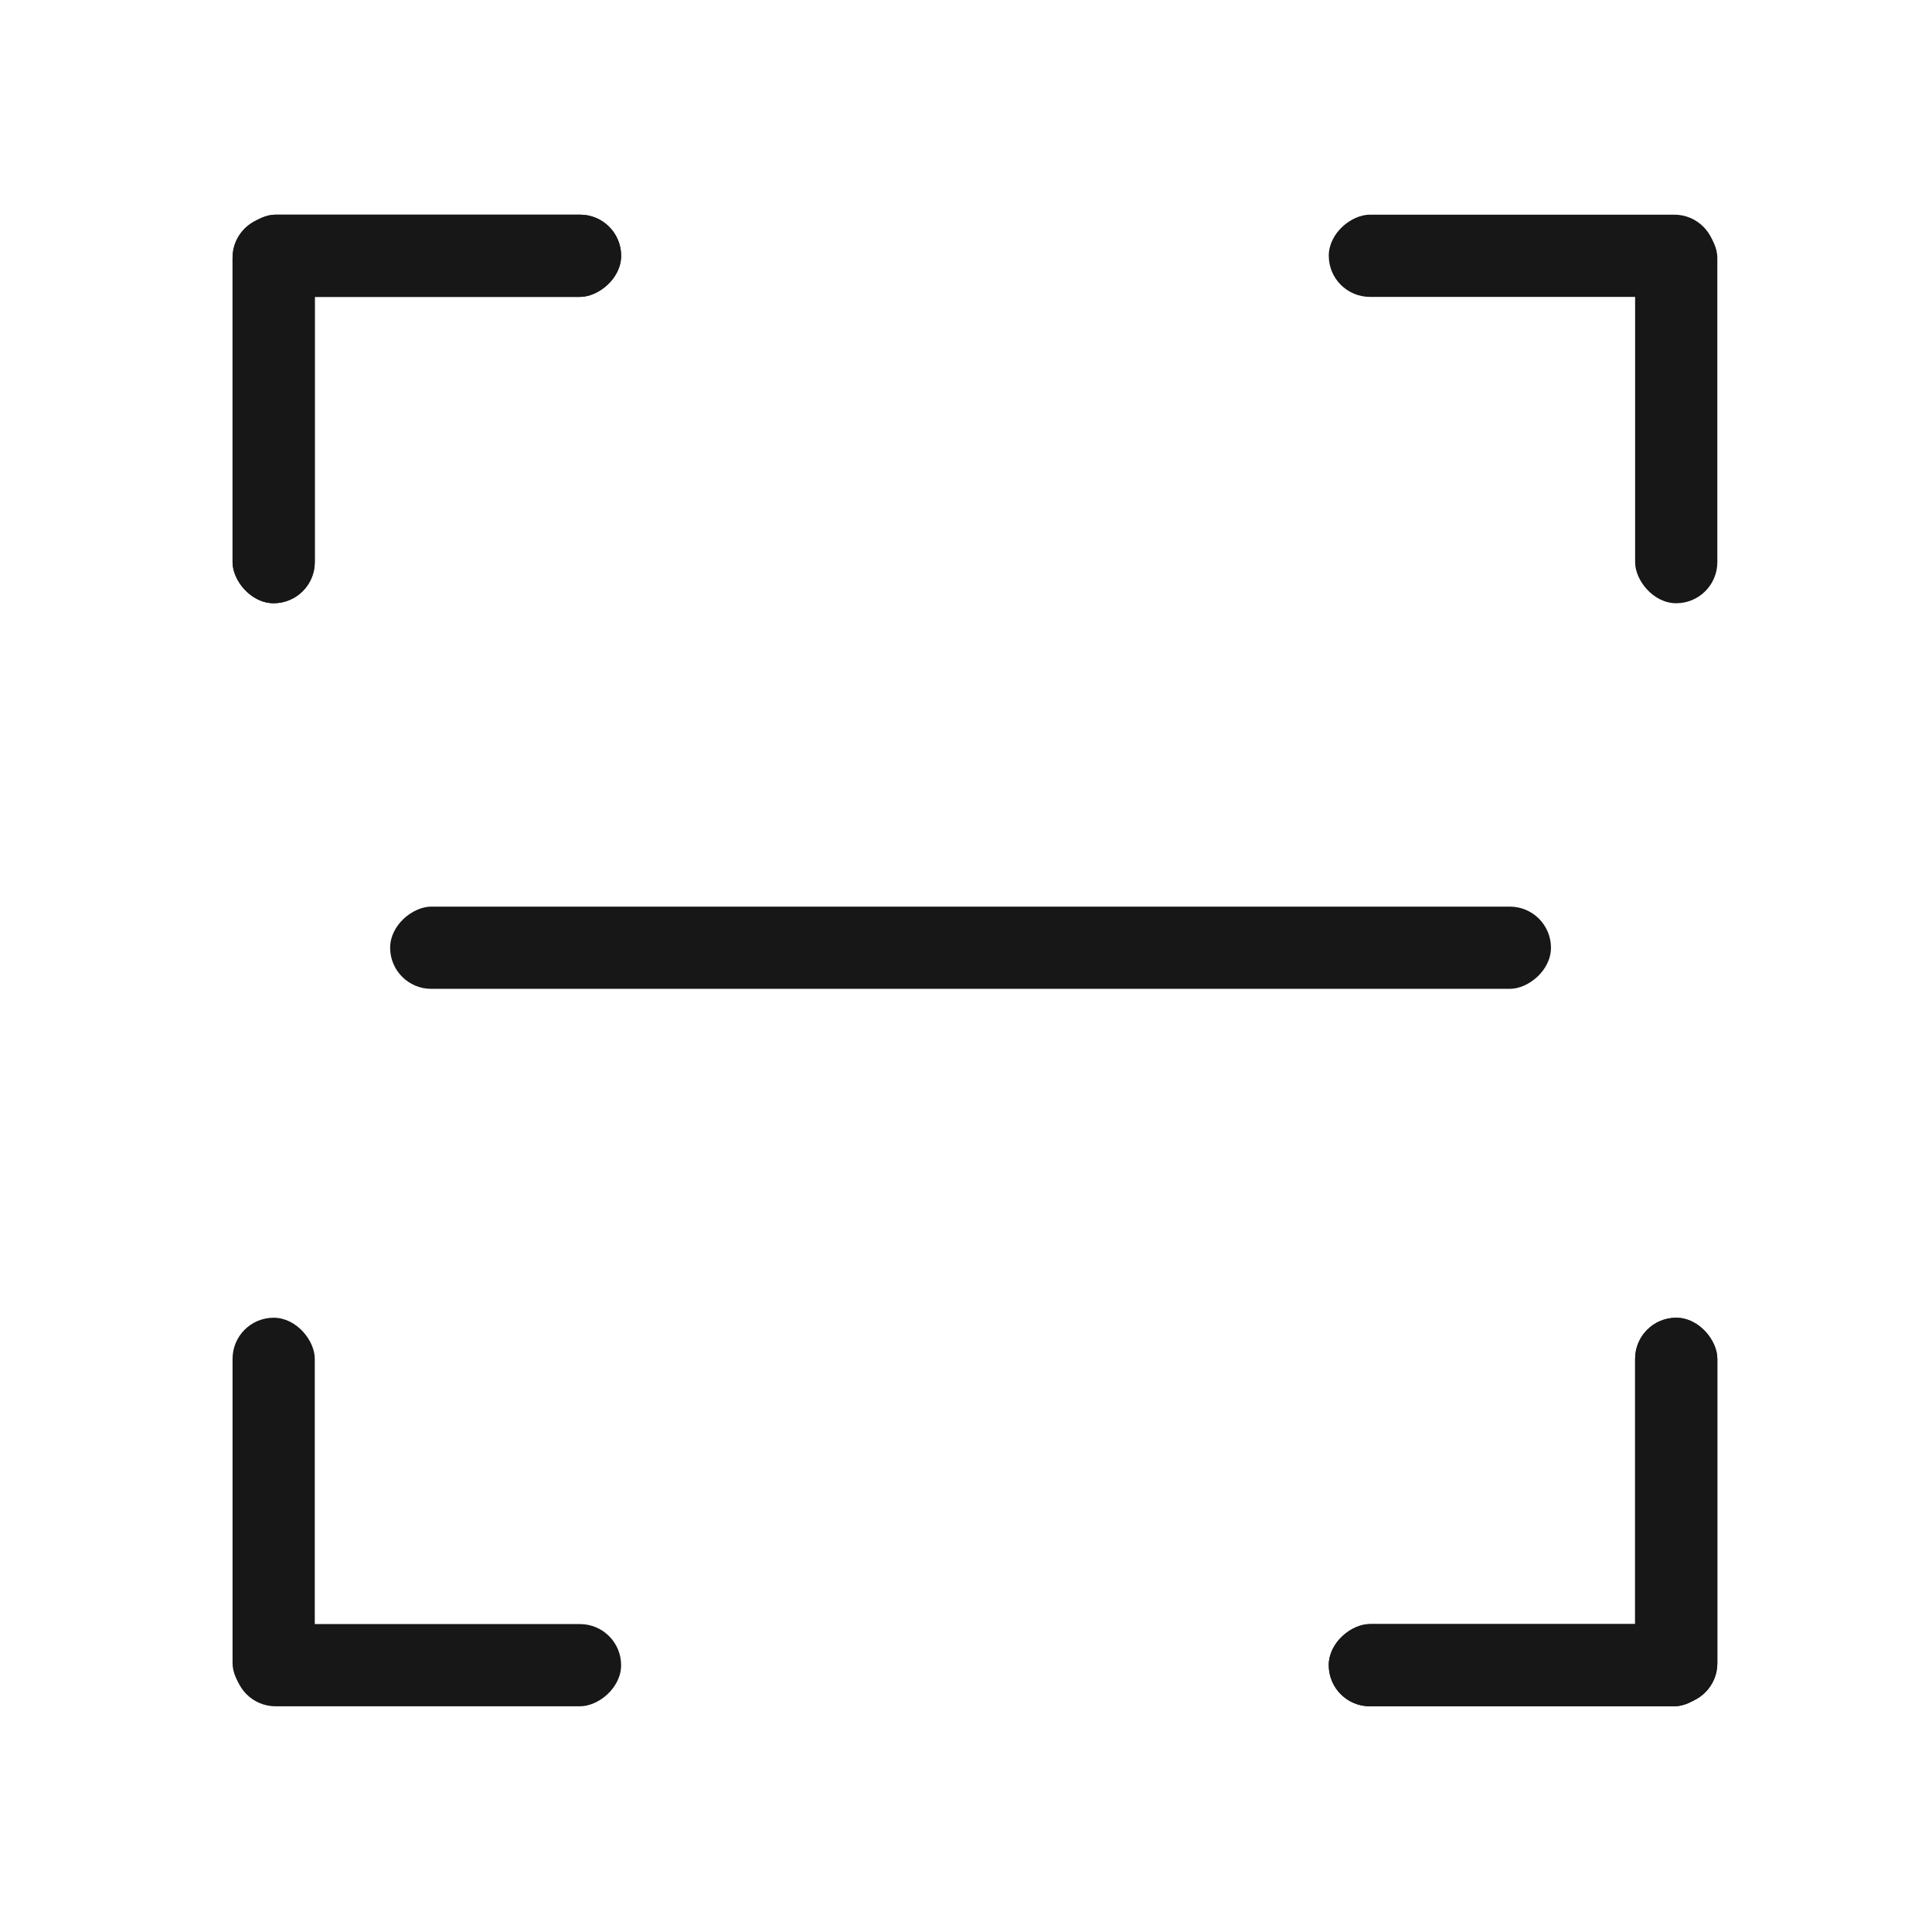 <svg xmlns="http://www.w3.org/2000/svg" viewBox="-8546 15501 108 108"><defs><style>.a{fill:#fff;opacity:0;}.b{fill:#171717;}</style></defs><rect class="a" width="108" height="108" transform="translate(-8546 15501)"/><g transform="translate(-12085 15603.949)"><g transform="translate(3552 -90.949)"><g transform="translate(0)"><rect class="b" width="4.596" height="21.613" rx="2.298" transform="translate(0 0.108)"/><rect class="b" width="4.596" height="21.613" rx="2.298" transform="translate(21.722) rotate(90)"/></g></g><g transform="translate(3635 -90.949) rotate(90)"><g transform="translate(0 0)"><rect class="b" width="4.596" height="21.613" rx="2.298" transform="translate(0 0.108)"/><rect class="b" width="4.596" height="21.613" rx="2.298" transform="translate(21.722) rotate(90)"/></g></g><g transform="translate(3552 -90.949)"><g transform="translate(0)"><rect class="b" width="4.596" height="21.613" rx="2.298" transform="translate(0 0.108)"/><rect class="b" width="4.596" height="21.613" rx="2.298" transform="translate(21.722) rotate(90)"/></g></g><g transform="translate(3635 -7.566) rotate(180)"><g transform="translate(0)"><rect class="b" width="4.596" height="21.613" rx="2.298" transform="translate(0 0.108)"/><rect class="b" width="4.596" height="21.613" rx="2.298" transform="translate(21.722) rotate(90)"/></g></g><g transform="translate(3552 -7.566) rotate(-90)"><g transform="translate(0 0)"><rect class="b" width="4.596" height="21.613" rx="2.298" transform="translate(0 0.108)"/><rect class="b" width="4.596" height="21.613" rx="2.298" transform="translate(21.722) rotate(90)"/></g></g><g transform="translate(3635 -7.566) rotate(180)"><g transform="translate(0)"><rect class="b" width="4.596" height="21.613" rx="2.298" transform="translate(0 0.108)"/><rect class="b" width="4.596" height="21.613" rx="2.298" transform="translate(21.722) rotate(90)"/></g></g><rect class="b" width="4.596" height="64.891" rx="2.298" transform="translate(3625.7 -52.268) rotate(90)"/></g></svg>